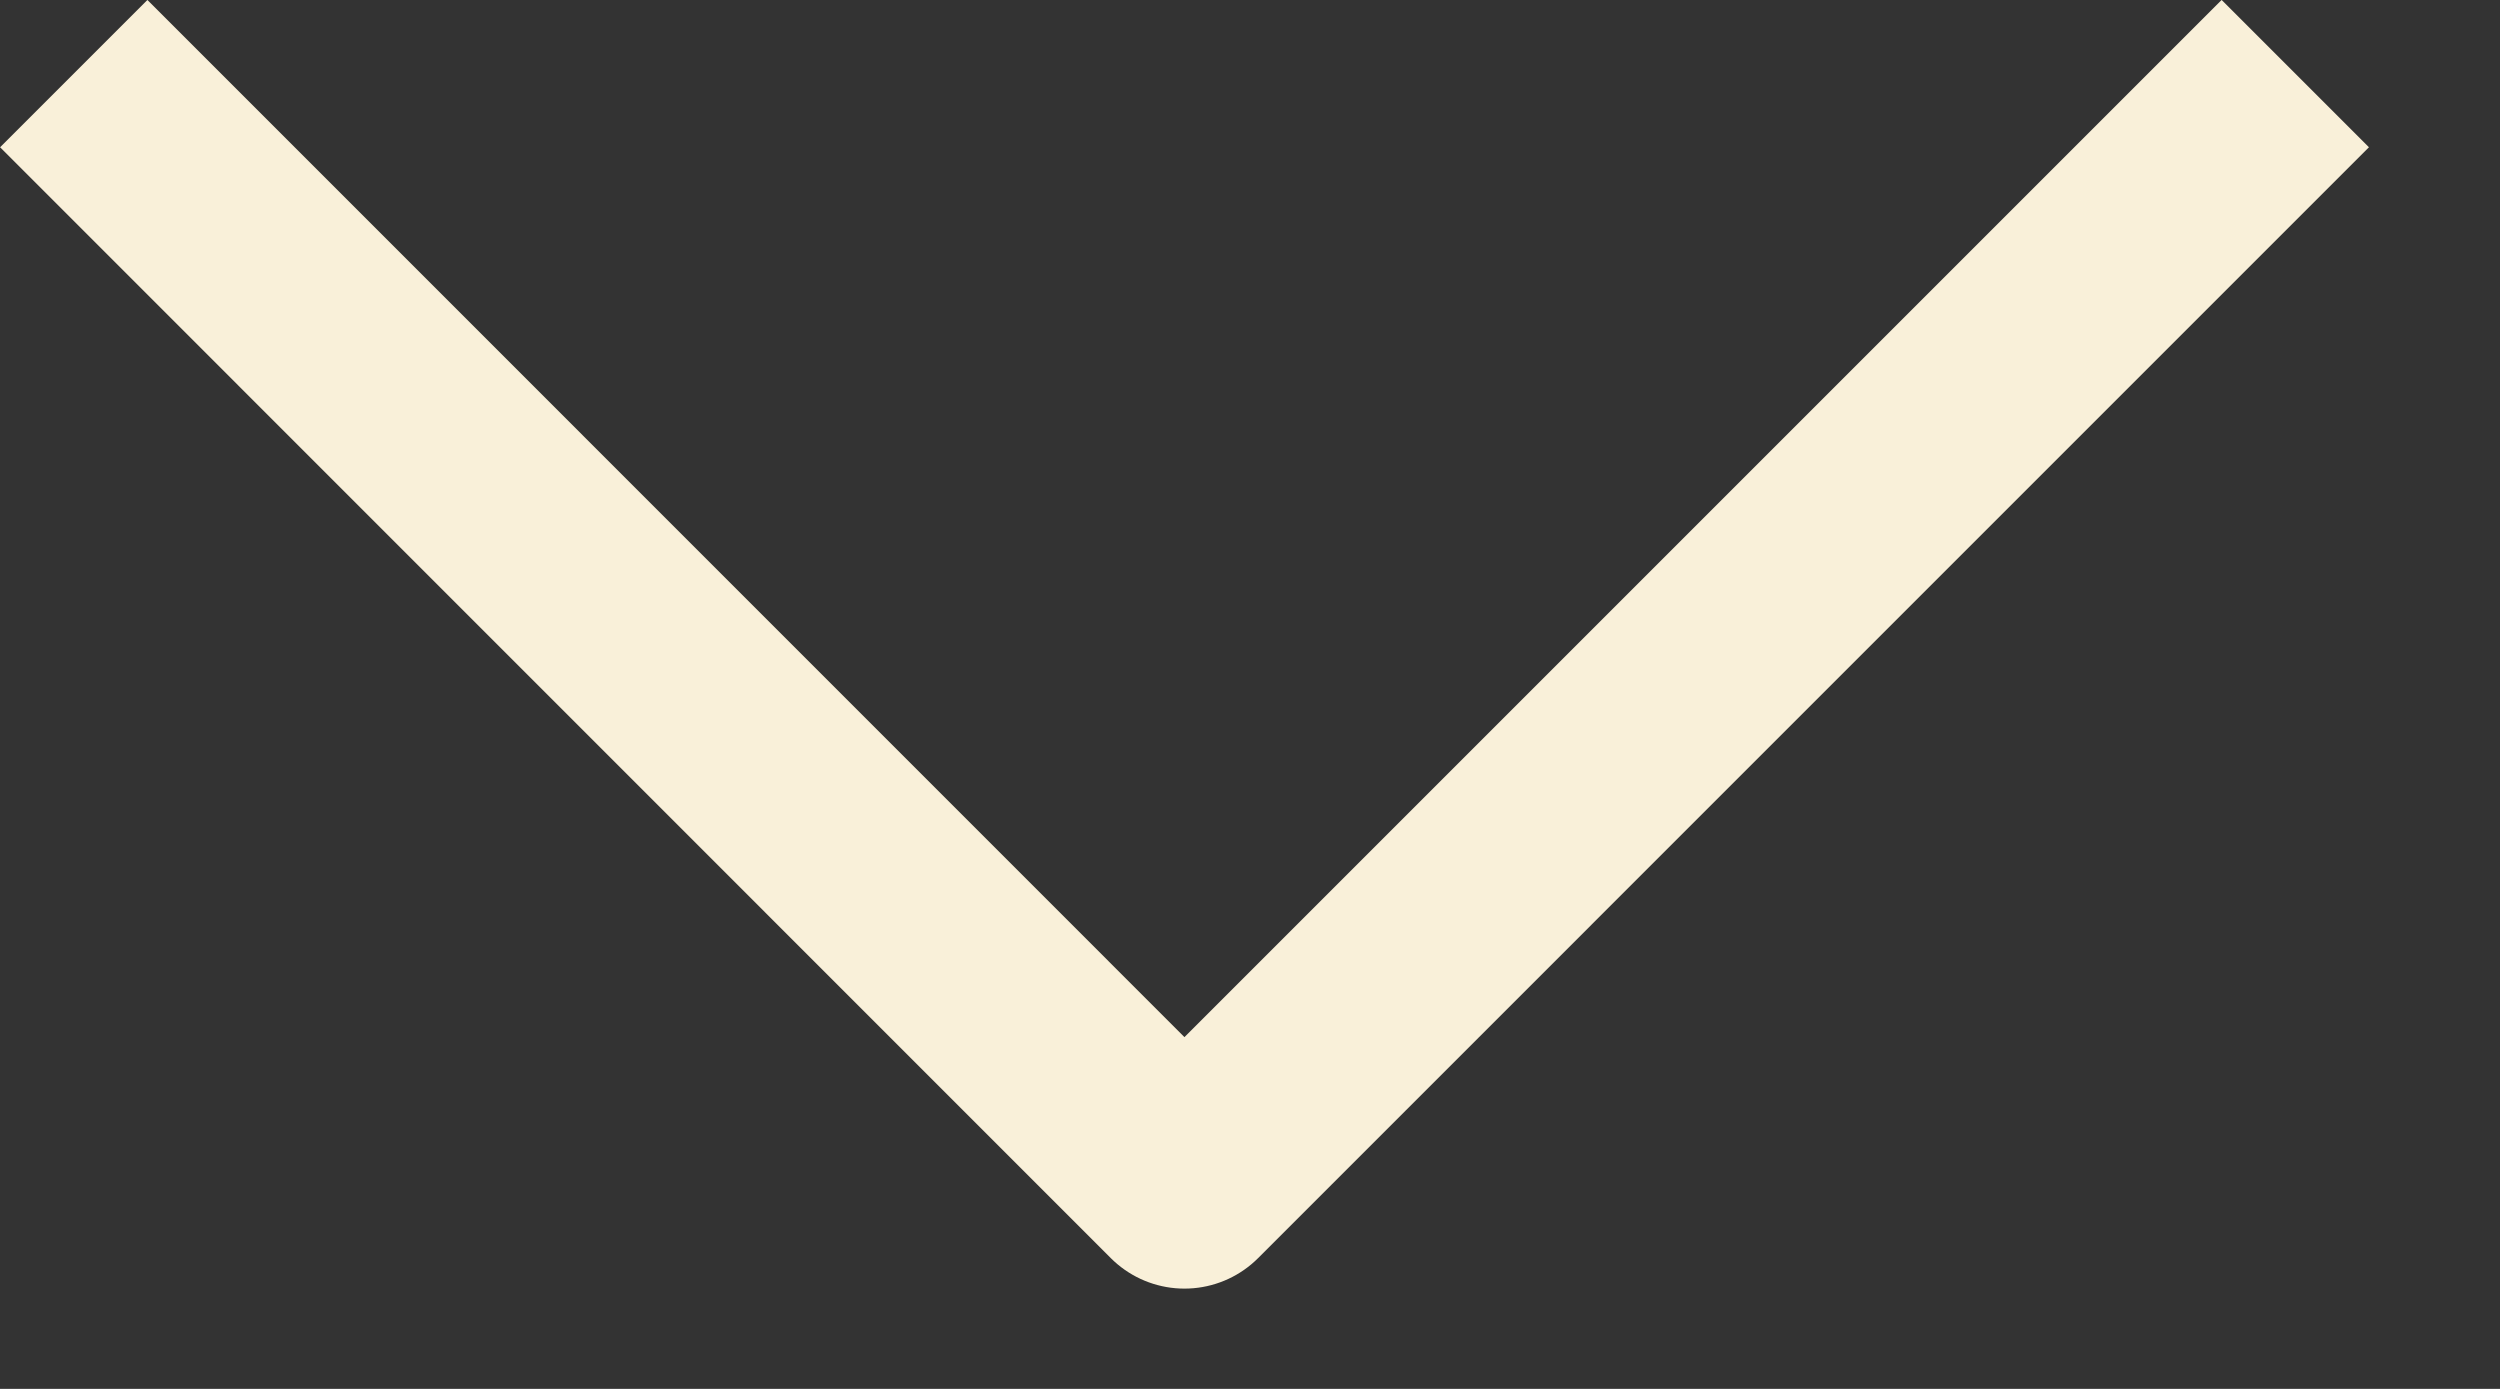 <svg width="18" height="10" viewBox="0 0 18 10" fill="none" xmlns="http://www.w3.org/2000/svg">
<rect x="0" y="0" width="18" height="10" fill="#333333" stroke="none"/>
<path d="M0.531 0.53L8.528 8.528L16.526 0.53" stroke="#F9F0D9" stroke-width="1.5" stroke-linejoin="round"/>
</svg>
